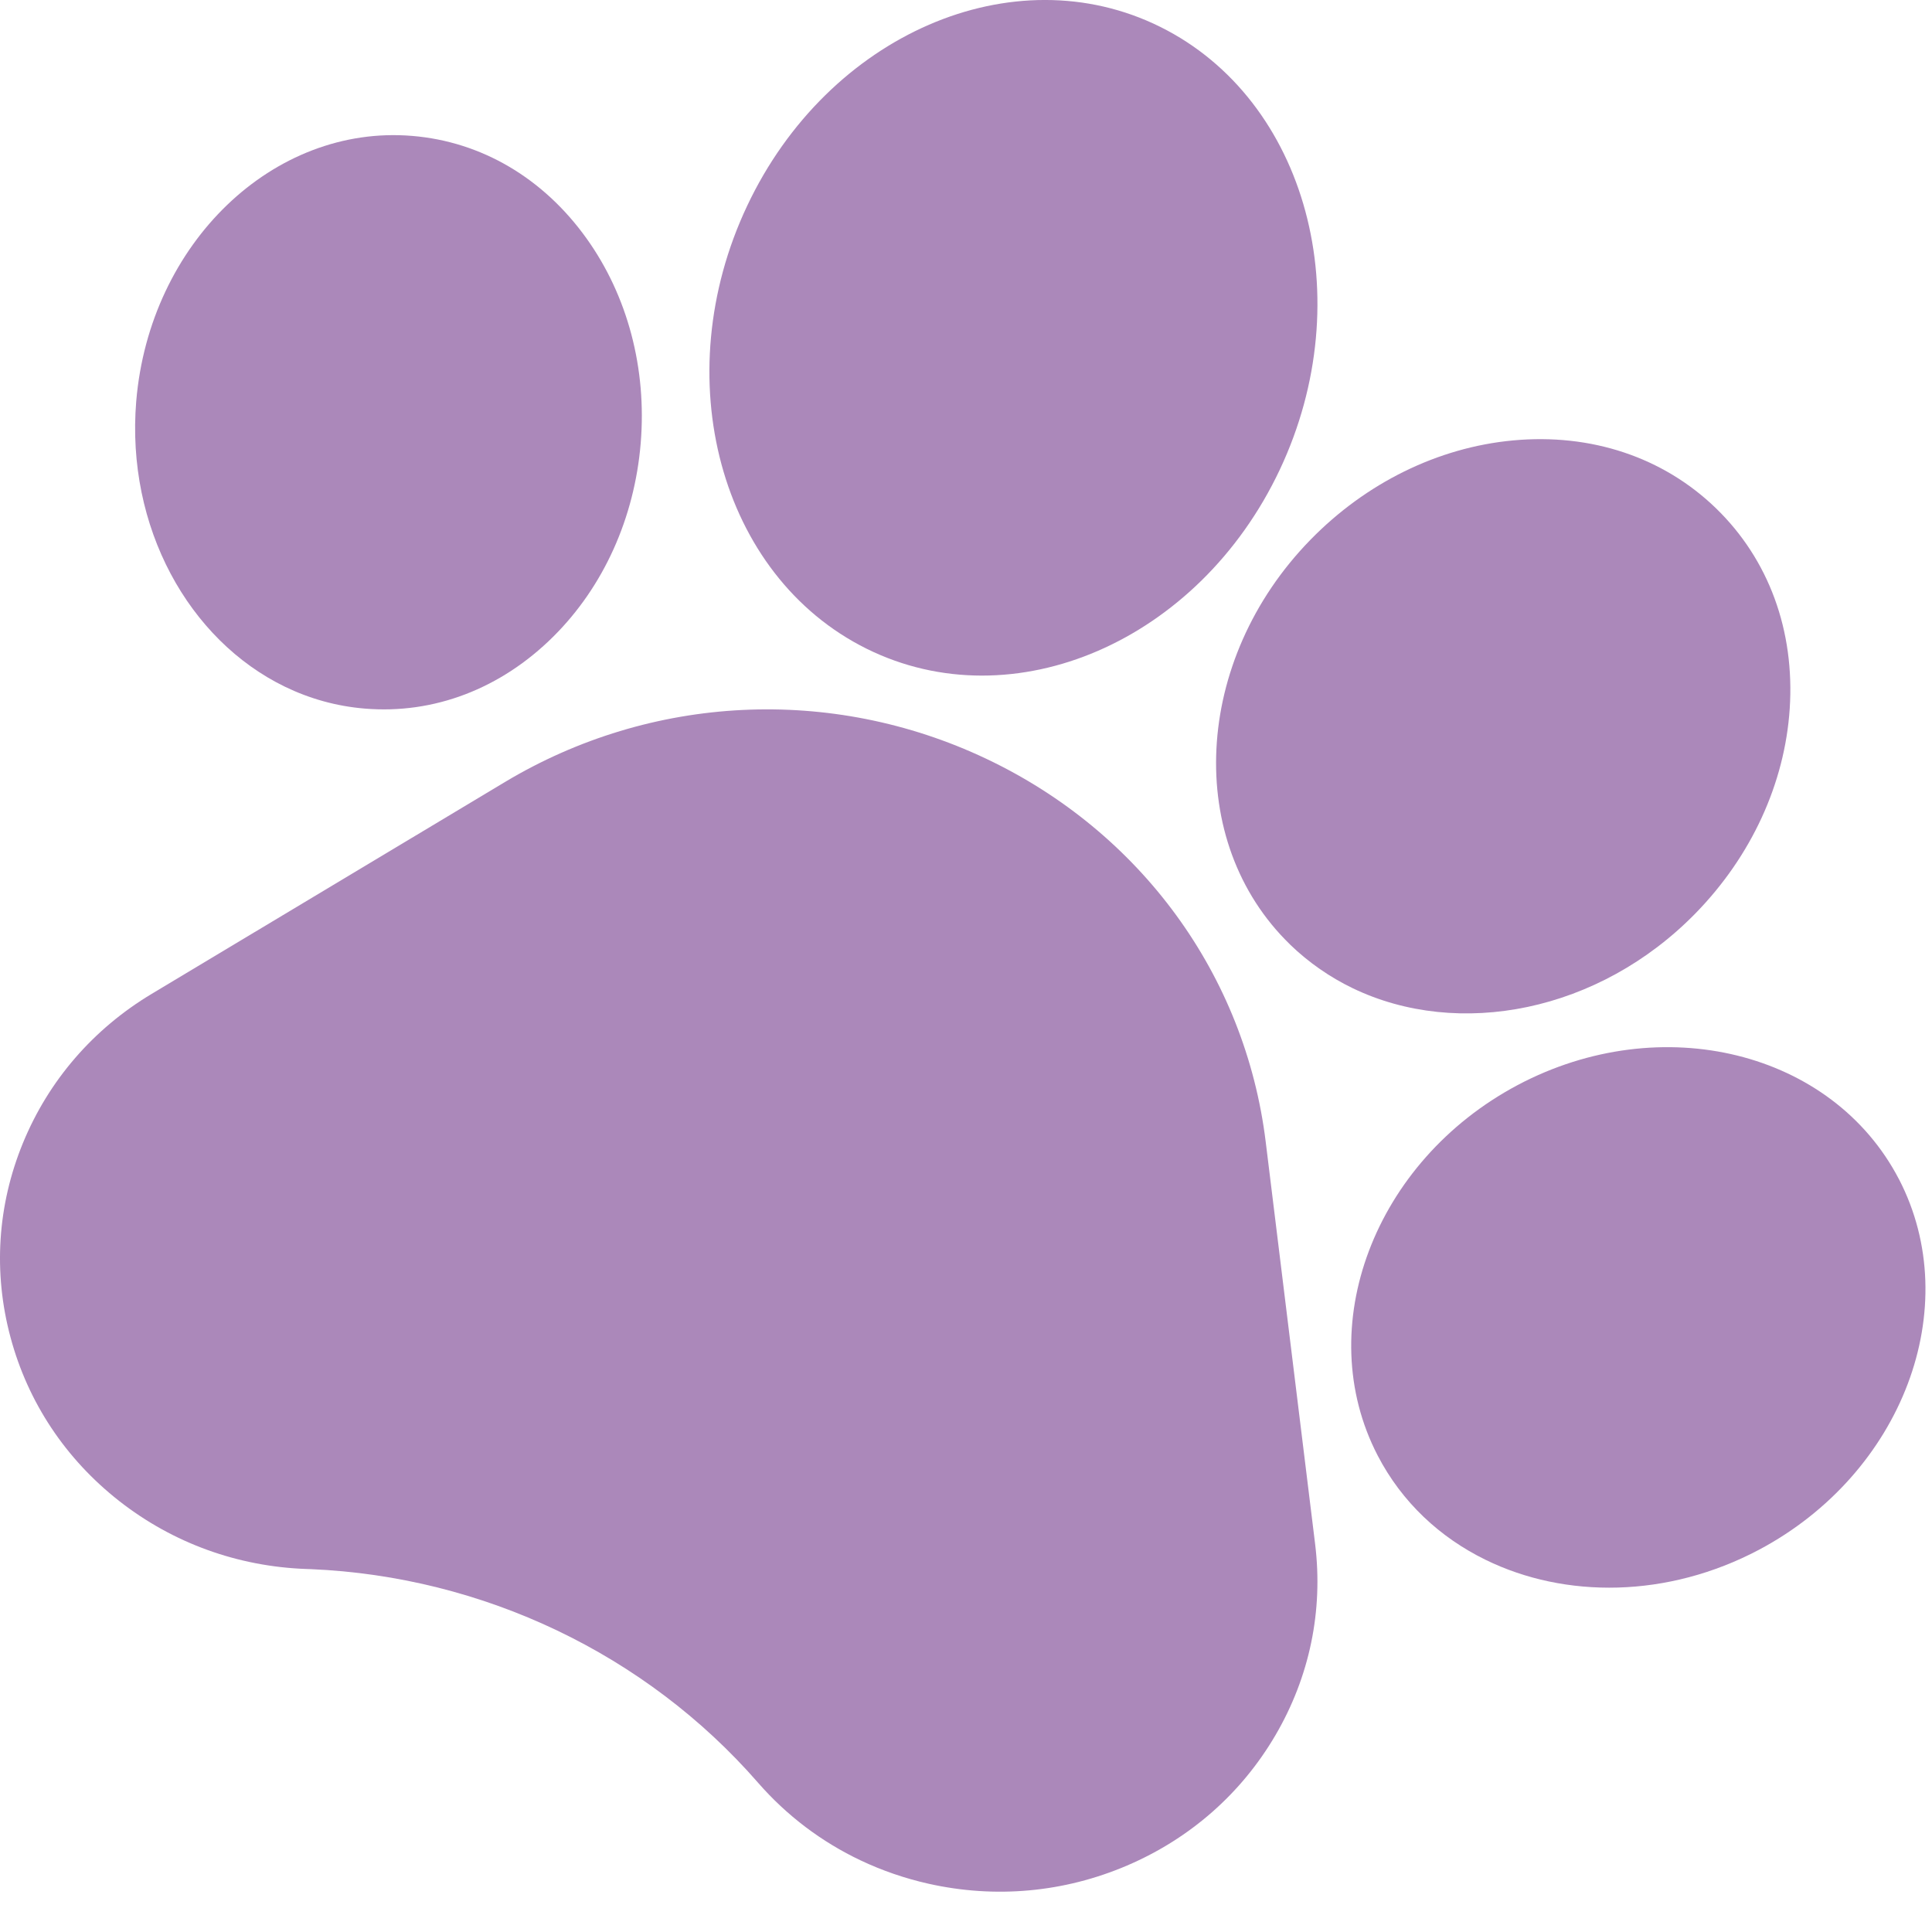 <svg width="37" height="37" viewBox="0 0 37 37" fill="none" xmlns="http://www.w3.org/2000/svg">
<path d="M24.24 21.869C23.848 18.674 21.845 15.93 18.881 14.528C15.918 13.127 12.474 13.296 9.668 14.978L2.906 19.033C1.784 19.706 0.932 20.693 0.441 21.886C-0.05 23.08 -0.133 24.37 0.202 25.614C0.536 26.859 1.257 27.942 2.284 28.747C3.311 29.551 4.551 30.001 5.867 30.048L5.955 30.051C9.255 30.192 12.369 31.678 14.514 34.137C15.066 34.771 15.736 35.276 16.487 35.631C16.895 35.824 17.328 35.973 17.78 36.075C19.063 36.363 20.379 36.243 21.585 35.727C22.791 35.211 23.774 34.347 24.427 33.23C25.081 32.112 25.343 30.846 25.186 29.569L24.24 21.869Z" fill="#AB88BA"/>
<path d="M6.982 13.57C8.307 13.682 9.592 13.191 10.599 12.189C11.558 11.235 12.151 9.921 12.27 8.49C12.389 7.059 12.02 5.665 11.232 4.565C10.405 3.41 9.22 2.713 7.896 2.603C5.234 2.38 2.863 4.659 2.609 7.684C2.41 10.094 3.615 12.259 5.458 13.152C5.929 13.38 6.441 13.525 6.982 13.57Z" fill="#AB88BA"/>
<path d="M16.597 12.424C19.41 13.818 22.958 12.281 24.508 8.998C26.058 5.714 25.032 1.909 22.219 0.514C19.408 -0.88 15.859 0.658 14.309 3.942C12.758 7.225 13.785 11.03 16.597 12.424Z" fill="#AB88BA"/>
<path d="M24.707 18.089V18.09C25.067 18.437 25.47 18.715 25.905 18.925C27.933 19.902 30.623 19.384 32.475 17.487C33.54 16.395 34.18 15.006 34.275 13.575C34.374 12.077 33.873 10.713 32.863 9.734C31.853 8.756 30.471 8.294 28.971 8.435C27.538 8.57 26.162 9.246 25.096 10.338C22.848 12.641 22.674 16.118 24.707 18.089Z" fill="#AB88BA"/>
<path d="M36.368 22.584L36.367 22.583C35.092 20.131 31.817 19.322 29.065 20.78C26.315 22.241 25.113 25.424 26.384 27.875C26.848 28.77 27.578 29.446 28.452 29.873C29.975 30.618 31.936 30.607 33.686 29.68C36.437 28.219 37.639 25.037 36.368 22.584Z" fill="#AB88BA"/>
</svg>
